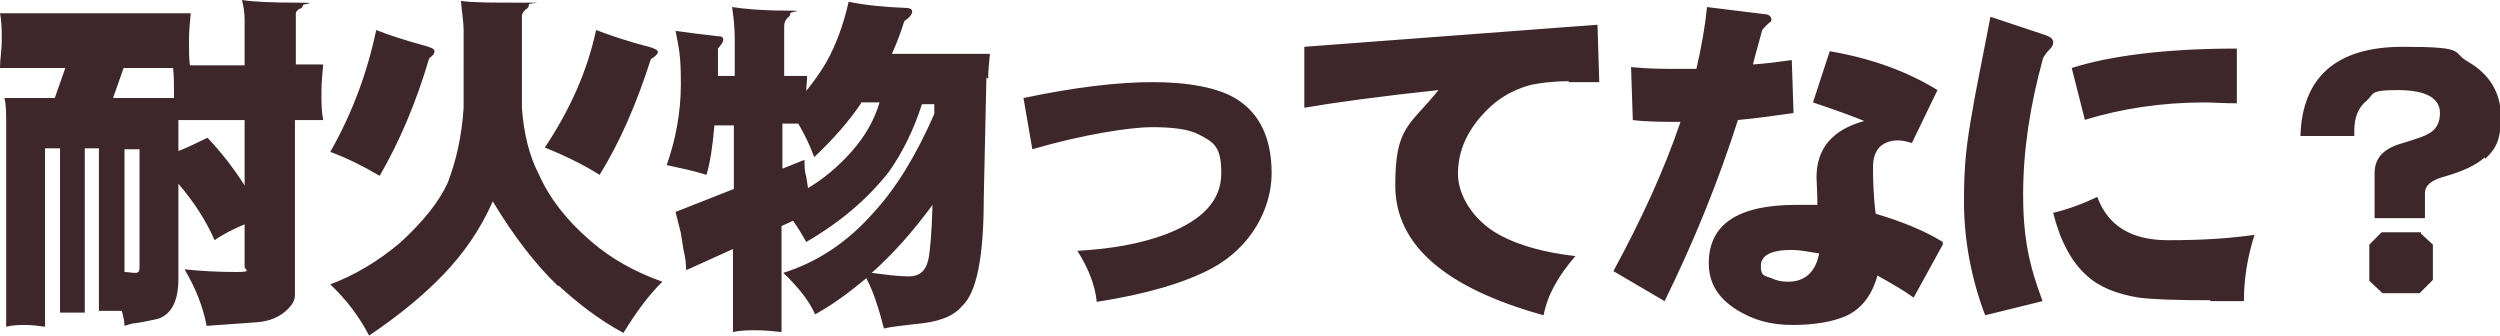 <?xml version="1.0" encoding="UTF-8"?>
<svg xmlns="http://www.w3.org/2000/svg" version="1.1" viewBox="0 0 283.1 38">
  <defs>
    <style>
      .cls-1 {
        fill: #3d272b;
        fill-rule: evenodd;
      }
    </style>
  </defs>
  <!-- Generator: Adobe Illustrator 28.6.0, SVG Export Plug-In . SVG Version: 1.2.0 Build 709)  -->
  <g>
    <g id="_レイヤー_1" data-name="レイヤー_1">
      <path class="cls-1" d="M281.4,17.8c-1,.9-2.5,1.6-4.6,2.2-1.5.4-2.2,1-2.2,1.9v2.8h-5.7v-5.1c0-1.7,1-2.8,3.2-3.4,1.6-.5,2.5-.8,2.8-1,1-.5,1.4-1.3,1.4-2.4,0-1.7-1.6-2.6-4.8-2.6s-2.6.4-3.5,1.2c-1,.8-1.4,2-1.4,3.4v.6h-6.1c.2-6.7,4.1-10.1,11.6-10.1s5.4.6,7.4,1.7c2.4,1.4,3.7,3.5,3.7,6.2s-.6,3.7-1.8,4.8ZM250.3,34c-4,0-6.6-.1-8.1-.3-2.5-.4-4.5-1.2-5.9-2.5-1.7-1.5-3-3.9-3.8-7.1,1.7-.4,3.3-1,5-1.8,1.2,3.3,3.9,4.9,8,4.9s6.8-.2,9.8-.6c-.8,2.5-1.2,5-1.2,7.5h-3.8ZM236.1,13.6l-1.5-5.9c4.4-1.4,10.7-2.2,18.7-2.2v6.2c-1.5,0-2.7-.1-3.7-.1-4.8,0-9.4.7-13.6,2ZM231.3,6.8c-1.4,5.1-2.2,10.2-2.2,15.2s.7,8.1,2.2,12.1l-6.5,1.6c-1.6-4.2-2.4-8.6-2.4-12.9s.3-6.6,1-10.5c.1-.8.8-4.2,2-10.4l6.3,2.1c.5.2.8.4.8.8s-.2.6-.6,1c-.4.5-.6.8-.6,1ZM220,27.7l-3.3,6c-1.1-.8-2.5-1.6-4.1-2.5-.6,2.2-1.8,3.8-3.6,4.6-1.4.6-3.4,1-6,1s-4.5-.6-6.3-1.7c-2.1-1.3-3.2-3-3.2-5.3,0-4.4,3.3-6.6,9.9-6.6s1.4,0,2.4,0c0-1.6-.1-2.6-.1-3.1,0-3.3,1.8-5.4,5.4-6.4-1.2-.5-3.1-1.2-5.8-2.1l1.9-5.8c4.7.8,8.8,2.3,12.2,4.4l-2.9,6c-.6-.2-1.1-.3-1.6-.3-.9,0-1.6.3-2.1.8-.5.6-.7,1.3-.7,2.2s0,3,.3,5.3c3,.9,5.5,1.9,7.6,3.2ZM202.9,28.3c-2.3,0-3.5.6-3.5,1.8s.4,1.1,1.2,1.4c.6.3,1.2.4,1.9.4,1.9,0,3.1-1.1,3.5-3.2-1.2-.2-2.3-.4-3.1-.4ZM196.8,13.6c-2.2,6.9-5,13.8-8.3,20.5l-5.8-3.4c3.1-5.7,5.7-11.3,7.6-16.9-1.9,0-3.7,0-5.4-.2l-.2-6c2,.2,3.8.2,5.5.2h1.9c.6-2.6,1-4.9,1.2-7l6.5.8c.5,0,.8.3.8.6s-.2.3-.5.6c-.4.4-.6.6-.6.8-.2.8-.6,2.1-1,3.7,1.5-.1,3-.3,4.4-.5l.2,6c-2.1.3-4.2.6-6.4.8ZM177.6,9.2c-1.8,0-3.2.2-4.2.4-2.3.6-4.2,1.8-5.8,3.7-1.7,2-2.5,4.1-2.5,6.4s1.6,5.2,4.7,6.9c2.2,1.2,5.1,2,8.6,2.4-2,2.3-3.2,4.5-3.6,6.7-11.2-3.1-16.8-8-16.8-14.7s1.6-6.7,4.9-10.8c-6.6.7-11.7,1.4-15.2,2v-6.9s33.2-2.5,33.2-2.5l.2,6.5c-.3,0-.9,0-1.7,0h-1.7ZM124.2,34.2c-.2-2-1-3.9-2.2-5.8,3.8-.2,7.2-.8,10.1-1.9,4.1-1.6,6.2-3.8,6.2-6.9s-.9-3.5-2.6-4.4c-1.2-.6-3-.8-5.3-.8s-7.7.8-13.5,2.5l-1-5.8c5.7-1.2,10.6-1.8,14.6-1.8s7.4.6,9.5,1.9c2.6,1.6,4,4.4,4,8.4s-2.3,8.4-6.8,10.8c-3,1.6-7.3,2.9-13.1,3.8ZM111.7,8.8l-.3,13.7c0,6.6-.8,10.7-2.5,12.2-1,1.2-2.8,1.8-5.3,2-1.6.2-2.7.3-3.5.5-.6-2.3-1.2-4.2-2-5.7-1.9,1.6-3.8,3-5.8,4.1-.6-1.4-1.8-3-3.6-4.7,3.8-1.2,7.2-3.4,10.2-6.8,2.5-2.7,4.8-6.4,6.9-11.2v-1.1h-1.4c-.9,2.8-2.1,5.3-3.7,7.6-2.4,3.1-5.6,5.8-9.4,8-.5-.9-1-1.7-1.5-2.4l-1.3.6v12c-1-.1-1.9-.2-2.8-.2s-1.8,0-2.7.2v-9.4l-5.3,2.4c0-.7-.1-1.5-.3-2.3l-.3-1.9c-.2-.8-.4-1.6-.6-2.4l6.6-2.6v-7.2h-2.2c-.2,2.4-.5,4.3-.9,5.6-1.6-.5-3.1-.8-4.5-1.1,1-2.9,1.6-5.9,1.6-9.2s-.2-3.9-.6-6c1.4.2,3,.4,4.8.6.4,0,.6.1.6.4s-.2.5-.6,1c0,1.1,0,2.2,0,3.1h1.9v-4.2c0-1.1-.1-2.3-.3-3.6,1.3.2,3.3.4,6,.4s.6.1.6.3-.1.4-.3.5c-.3.3-.4.6-.4,1v5.6h2.6c0,.6-.1,1.2-.1,1.7.8-1,1.6-2.1,2.3-3.3,1-1.8,1.9-4.1,2.5-6.8,1.9.4,4.1.6,6.5.7.5,0,.7.2.7.4,0,.3-.3.7-.9,1.1-.4,1.3-.9,2.6-1.4,3.7h11.1c-.1,1-.2,1.9-.2,2.8ZM98.7,30.9c1.6.2,3,.4,4.2.4s1.9-.6,2.2-1.8c.2-.8.4-2.9.5-6.3-2.2,3-4.5,5.6-7,7.8ZM97.5,11.7c-1.4,2.1-3.2,4.1-5.3,6.1-.5-1.4-1.1-2.6-1.8-3.8h-1.8v5.1l2.5-1c0,.6,0,1.3.2,1.9l.2,1.3c1.7-1,3.4-2.4,4.9-4.1,1.6-1.8,2.6-3.6,3.2-5.6h-2.1ZM63.2,32.4c-2.5-2.4-5-5.6-7.4-9.6-1.4,3.2-3.3,5.9-5.6,8.3-2.2,2.3-5,4.6-8.4,6.9-1.1-2.1-2.5-4-4.4-5.8,2.7-1,5.4-2.6,7.9-4.7,2.6-2.4,4.4-4.6,5.4-6.8,1-2.6,1.6-5.4,1.8-8.5V3.4c0-.9-.2-2-.3-3.3,1.2.2,3.5.2,6.9.2s.8,0,.8.2c0,.3-.2.5-.4.6-.2.2-.4.4-.4.7v10.4c.2,2.8.8,5.4,1.9,7.5,1.2,2.7,3.1,5.2,5.9,7.6,2.3,2,5,3.5,8.1,4.6-1.6,1.6-3,3.5-4.4,5.8-2.8-1.5-5.2-3.4-7.4-5.4ZM67.9,19.8c-1.9-1.2-4-2.2-6.2-3.1,2.8-4.2,4.8-8.6,5.8-13.3,1.6.6,3.6,1.3,6,1.9.7.2,1,.4,1,.6s-.3.5-.8.8c-1.6,5-3.5,9.4-5.8,13.1ZM42.8,19.8c-1.7-1-3.5-1.9-5.4-2.6,2.5-4.4,4.2-9,5.2-13.8,1.5.6,3.4,1.2,5.6,1.8.6.2,1,.3,1,.6s-.2.5-.6.8c-1.5,5.1-3.4,9.5-5.6,13.3ZM33.4,13.6v19.8c0,.6-.3,1.1-.8,1.6-.9.9-2.1,1.4-3.6,1.5l-5.6.4c-.4-2.1-1.2-4.2-2.5-6.4,1.9.2,3.8.3,5.8.3s1-.2,1-.6v-4.8c-1.2.5-2.4,1.1-3.4,1.8-1-2.3-2.4-4.4-4.1-6.4v10.8c0,2.5-.8,4-2.3,4.5-.9.2-1.8.4-2.6.5-.4,0-.8.2-1.2.3,0-.6-.2-1.2-.3-1.7h-2.6v-18.4h-1.6v18.6h-2.8v-18.6h-1.7v20.2c-.7-.1-1.5-.2-2.2-.2s-1.4,0-2.2.2V13.9c0-1.1,0-2-.2-2.8h5.7l1.2-3.4H0c0-1,.2-2.1.2-3.1s0-2.1-.2-3.1h21.6c-.1,1-.2,2.1-.2,3.1s0,1.9.1,2.8h6.2V2.3c0-.8-.1-1.5-.3-2.3,1.2.2,3.3.3,6.2.3s.7.1.7.3c0,.2-.2.4-.4.4-.3.2-.4.4-.4.5v5.8h3.1c-.1,1.1-.2,2.1-.2,3.2s0,2.1.2,3.1h-3.1ZM14.1,30.8c.4,0,.8.1,1.2.1s.5-.2.5-.6v-13.4h-1.7v13.9ZM19.7,10.5c0-.9,0-1.9-.1-2.8h-5.6l-1.2,3.4h6.9v-.6ZM27.7,13.6h-7.5v3.5c1.1-.4,2.2-1,3.3-1.5,1.6,1.7,3,3.5,4.2,5.4v-7.4ZM274.1,26.4l1.4,1.3v4l-1.5,1.5h-4.2l-1.5-1.4v-4.1l1.4-1.4h4.5Z"/>
    </g>
  </g>
</svg>